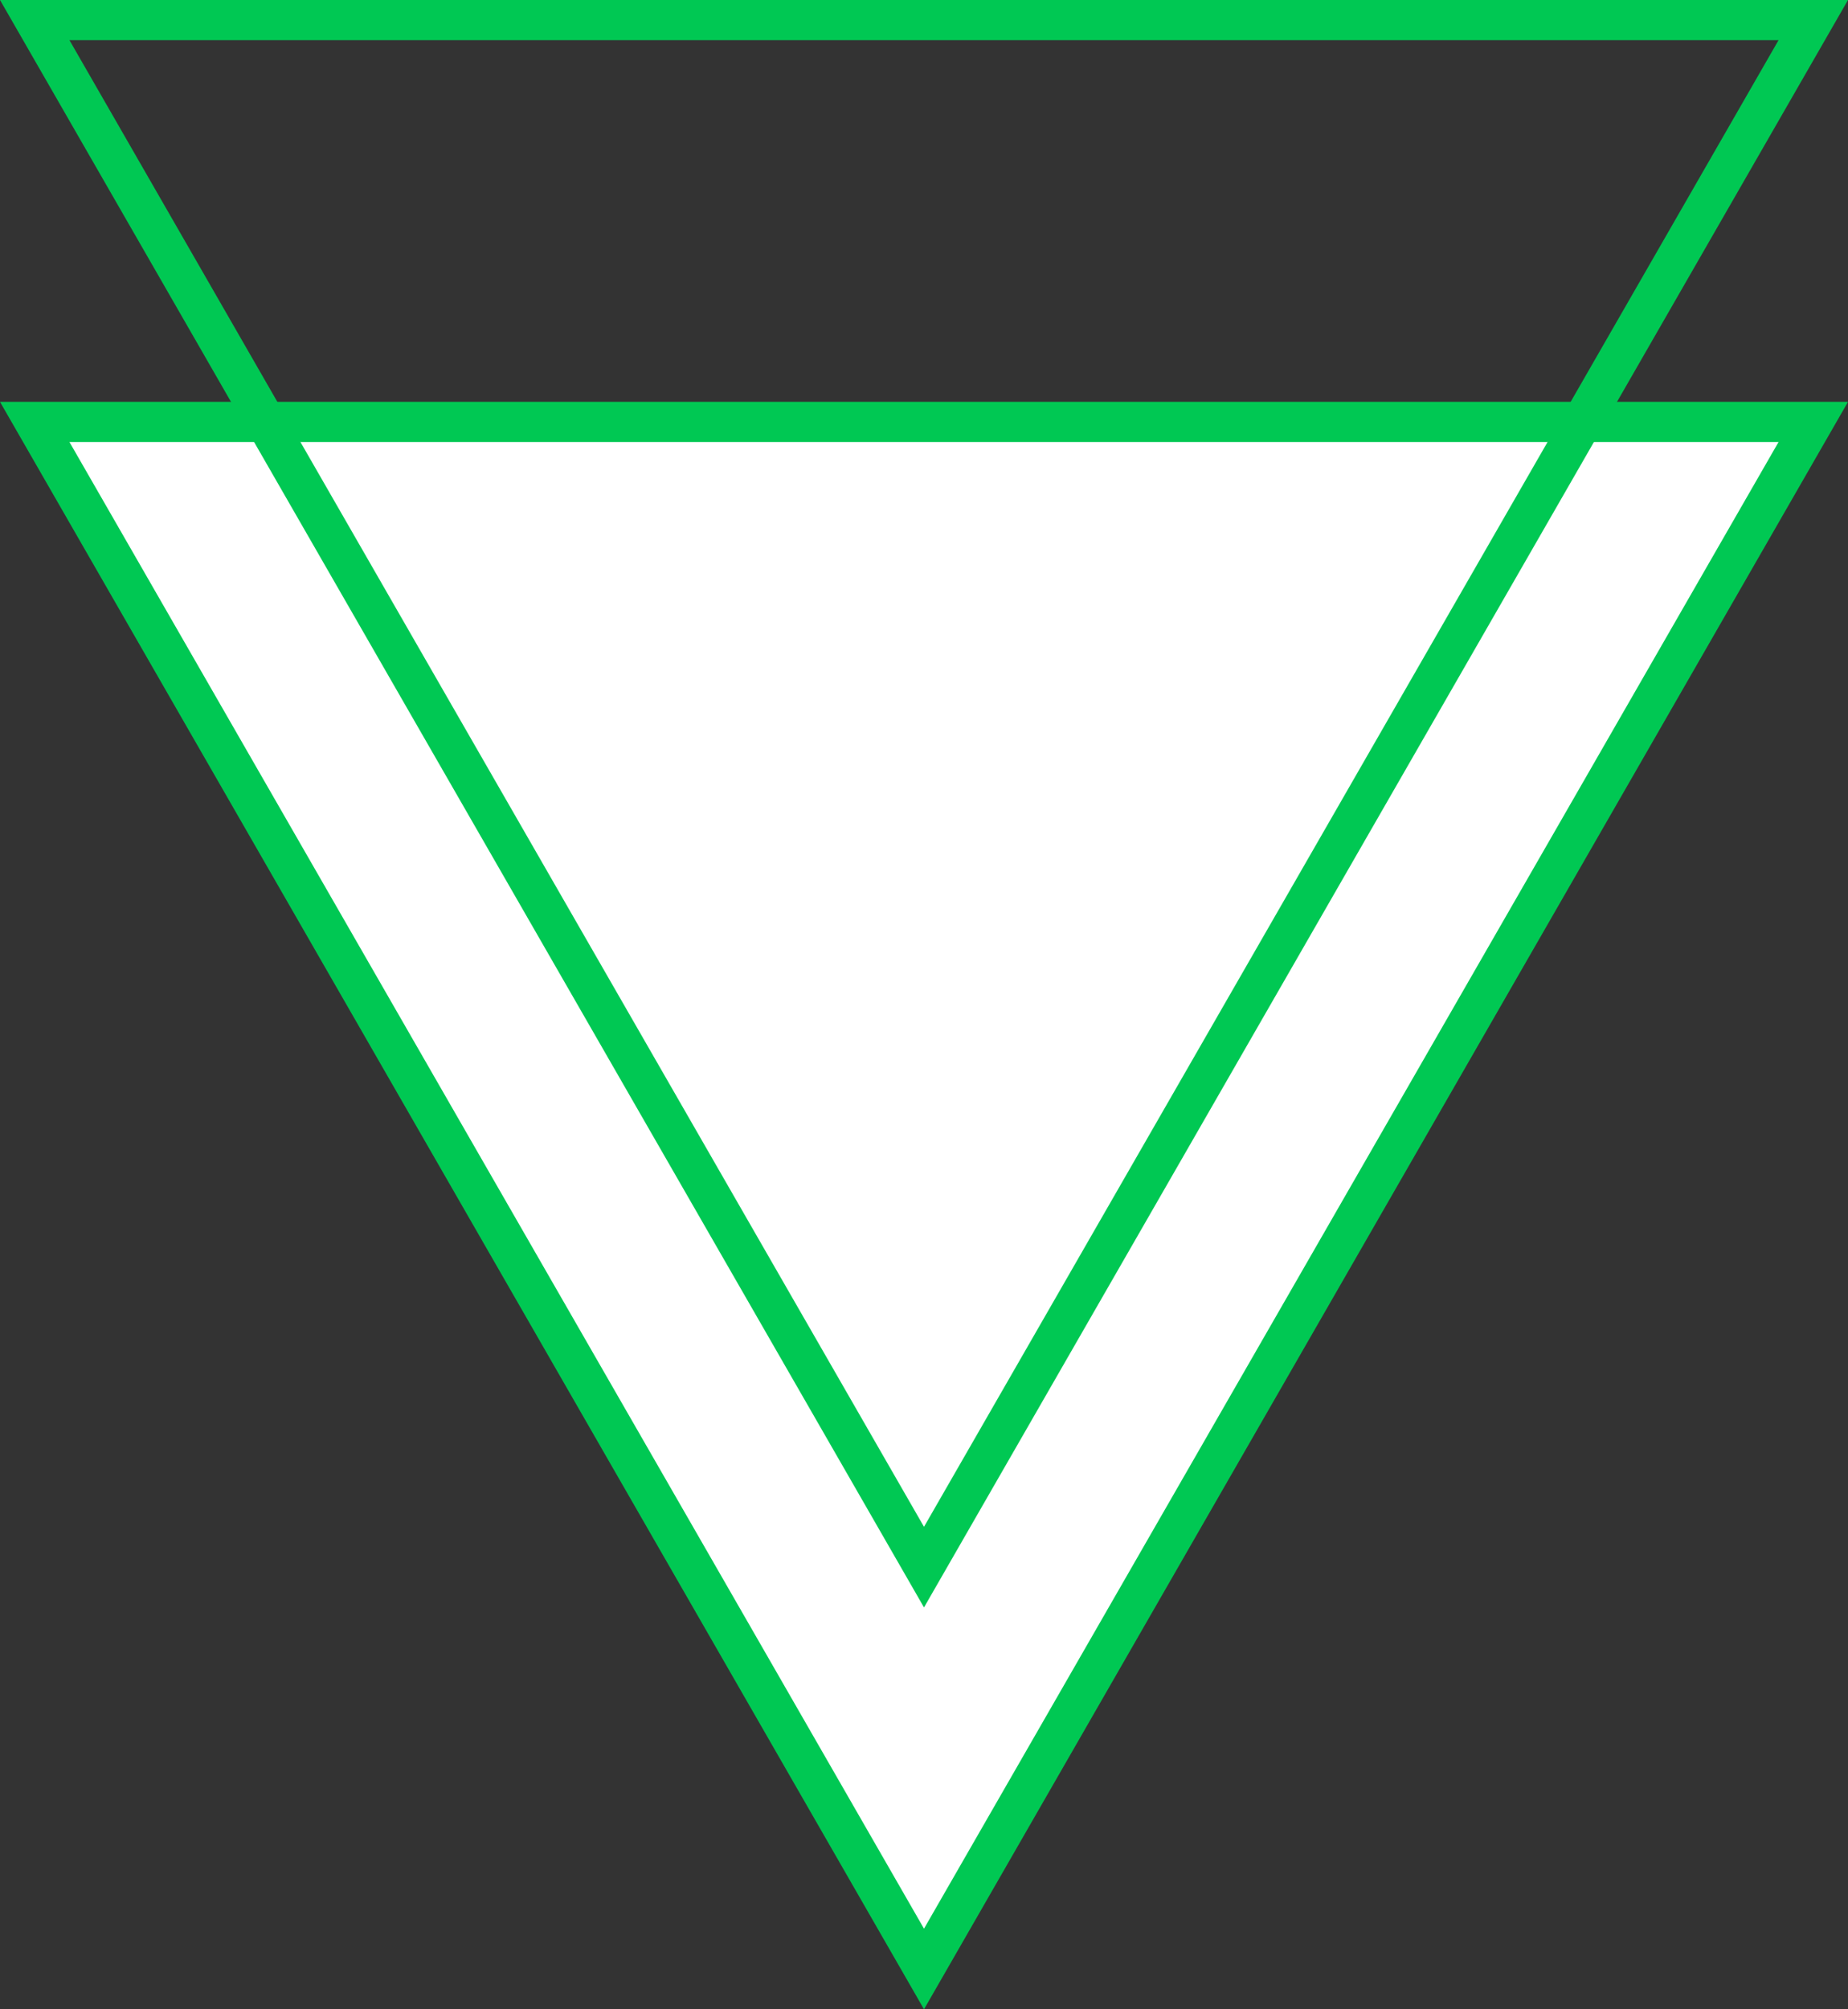 <svg xmlns="http://www.w3.org/2000/svg" width="46" height="50" viewBox="0 0 46 50"><rect x="0" y="0" width="46" height="50" fill="#333333" stroke="none"/><g transform="translate(46 50) rotate(180)" fill="#fff"><path d="M 45.136 39.5 L 0.864 39.5 L 23 1.003 L 45.136 39.5 Z" stroke="none"/><path d="M 23 2.006 L 1.729 39 L 44.271 39 L 23 2.006 M 23 0 L 46 40 L 0 40 L 23 0 Z" stroke="none" fill="#00c853"/></g><g transform="translate(46 40) rotate(180)" fill="none"><path d="M23,0,46,40H0Z" stroke="none"/><path d="M 23 2.006 L 1.729 39 L 44.271 39 L 23 2.006 M 23 0 L 46 40 L 0 40 L 23 0 Z" stroke="none" fill="#00c853"/></g></svg>
